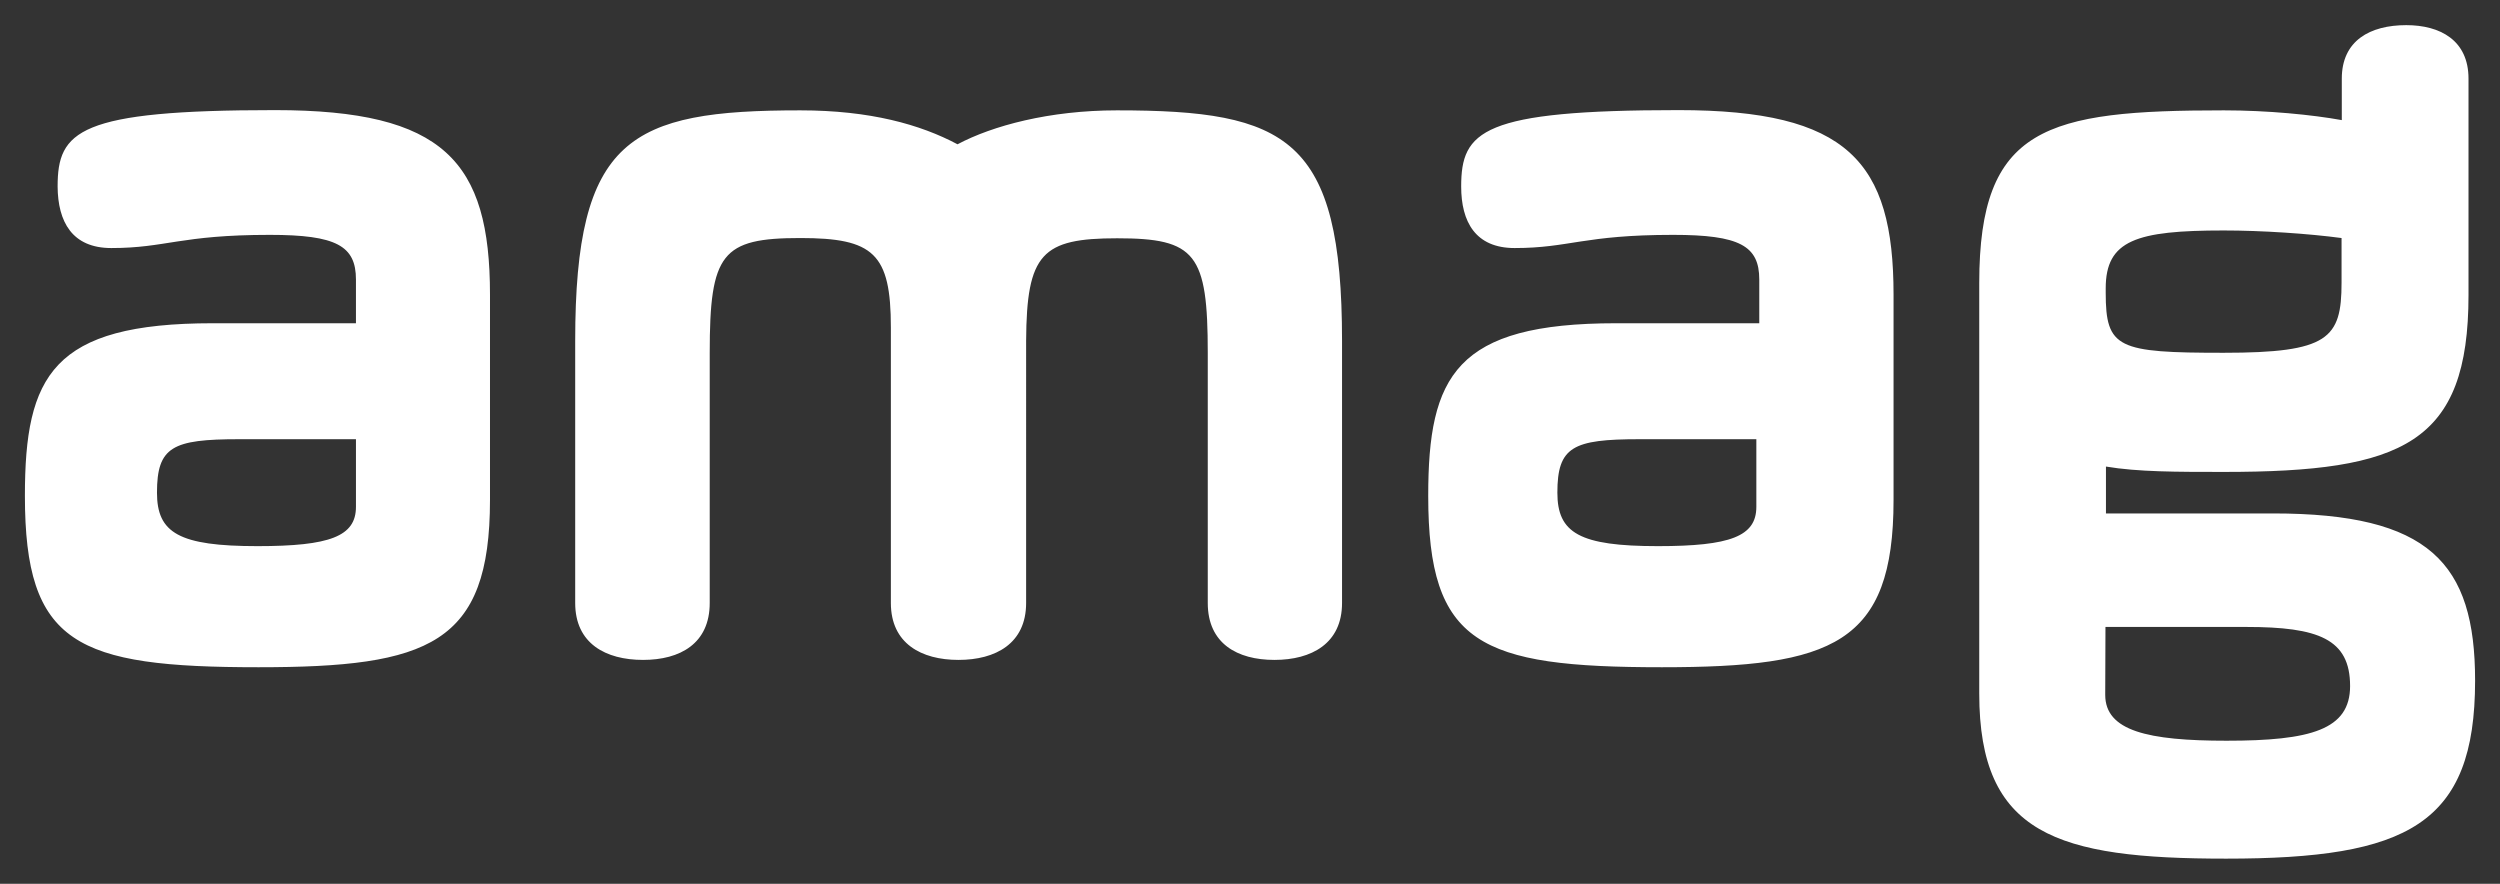 <?xml version="1.0" encoding="UTF-8"?>
<!-- Generator: Adobe Illustrator 27.0.1, SVG Export Plug-In . SVG Version: 6.00 Build 0)  -->
<svg xmlns:svg="http://www.w3.org/2000/svg" xmlns="http://www.w3.org/2000/svg" xmlns:xlink="http://www.w3.org/1999/xlink" version="1.1" id="svg5502" x="0px" y="0px" viewBox="0 0 1024 362" style="enable-background:new 0 0 1024 362;" xml:space="preserve">
<rect x="0" y="0" width="1024" height="362" fill="#333333" stroke="none"/>
<style type="text/css">
	.st0{fill:#FFFFFF;}
</style>
<path id="path5403" class="st0" d="M862.4,256.8h57.7c29.5,0,42.5,4.9,42.5,24.2c0,17.9-16.1,22.4-50.6,22.4  c-32.2,0-49.7-4-49.7-18.8L862.4,256.8L862.4,256.8z M910.8,144.5c-43.4,0-48.3-1.8-48.3-24.6v-1.8c0-19.7,12.5-23.7,48.3-23.7  c15.7,0,34.9,1.3,48.3,3.1v18.3C959.1,138.7,953.7,144.5,910.8,144.5 M959.2,49.2c-12.1-2.2-30.4-4-48.3-4  c-72.9,0-100.2,6.7-100.2,70.7v168.2c0,57.7,31.8,67.6,101.1,67.6c74.3,0,102-13.9,102-72.9c0-48.3-18.8-68.5-82.8-68.5h-68.4v-19.2  c13,2.2,29.1,2.2,48.3,2.2c73.4,0,100.2-11.6,100.2-72.5V32.2c0-15.7-11.6-21.9-25.5-21.9c-14.8,0-26.4,6.3-26.4,21.9  C959.2,32.2,959.2,49.2,959.2,49.2z M719.4,207.6c0,12.1-10.7,16.1-40.3,16.1c-32.2,0-41.2-5.4-41.2-21.9c0-18.8,6.3-21.9,33.6-21.9  h47.9V207.6z M620.4,101.6c22.4,0,28.2-5.4,64.9-5.4c27.3,0,35.3,4.5,35.3,18.3v17.9H662c-65.8,0-77,21.5-77,70.7  c0,60.8,21,70.2,95.7,70.2c69.8,0,94.9-9.4,94.9-68.5v-84.1c0-54.6-18.8-75.6-88.1-75.6c-80.5,0-89,8.5-89,31.3  C598.5,90.8,604.3,101.6,620.4,101.6 M457.6,97.6c32.2,0,37.1,6.3,37.1,47V247c0,16.6,12.1,23.3,27.3,23.3  c15.2,0,27.7-6.7,27.7-23.3V139.6c0-83.2-22.4-94.4-92.2-94.4c-27.7,0-51,6.3-65.3,13.9C377,51,356.4,45.2,327.8,45.2  c-69.8,0-92.2,11.2-92.2,94.4V247c0,16.6,12.5,23.3,27.8,23.3c15.2,0,27.3-6.7,27.3-23.3V144.5c0-40.7,4.9-47,37.1-47  c30,0,37.1,6.3,37.1,36.7V247c0,16.6,12.5,23.3,27.7,23.3s27.7-6.7,27.7-23.3V139.6C420.5,103.8,426.8,97.6,457.6,97.6 M145.8,207.6  c0,12.1-10.7,16.1-40.3,16.1c-32.2,0-41.2-5.4-41.2-21.9c0-18.8,6.3-21.9,33.6-21.9h47.9V207.6L145.8,207.6z M45.6,101.6  c22.4,0,28.2-5.4,64.9-5.4c27.3,0,35.3,4.5,35.3,18.3v17.9H87.2c-65.8,0-77,21.5-77,70.7c0,60.8,21,70.2,95.7,70.2  c69.8,0,94.8-9.4,94.8-68.5v-84.1c0-54.6-18.8-75.6-88.1-75.6c-80.5,0-89,8.5-89,31.3C23.7,90.8,29.5,101.6,45.6,101.6"></path>
</svg>
